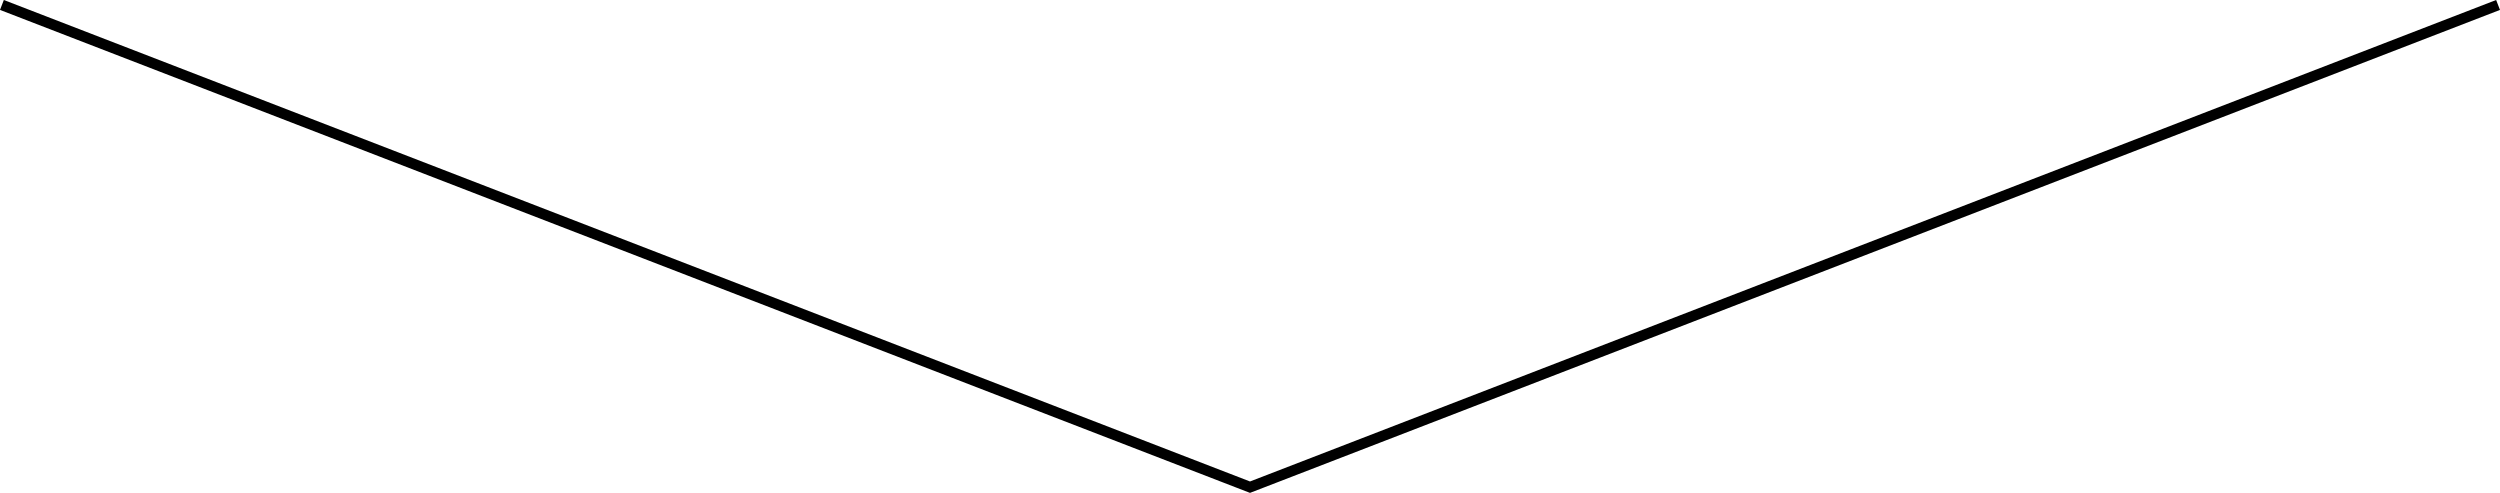 <!-- Generator: Adobe Illustrator 21.0.0, SVG Export Plug-In  -->
<svg version="1.1"
	 xmlns="http://www.w3.org/2000/svg" xmlns:xlink="http://www.w3.org/1999/xlink" xmlns:a="http://ns.adobe.com/AdobeSVGViewerExtensions/3.0/"
	 x="0px" y="0px" width="117.514px" height="23.168px" viewBox="0 0 117.514 23.168"
	 style="enable-background:new 0 0 117.514 23.168;" xml:space="preserve">
<style type="text/css">
	.st0{fill:none;stroke:#000000;stroke-width:0.5;stroke-miterlimit:10;}
</style>
<defs>
</defs>
<polyline class="st0" points="117.423,0.233 58.757,22.9 0.09,0.233 "/>
</svg>